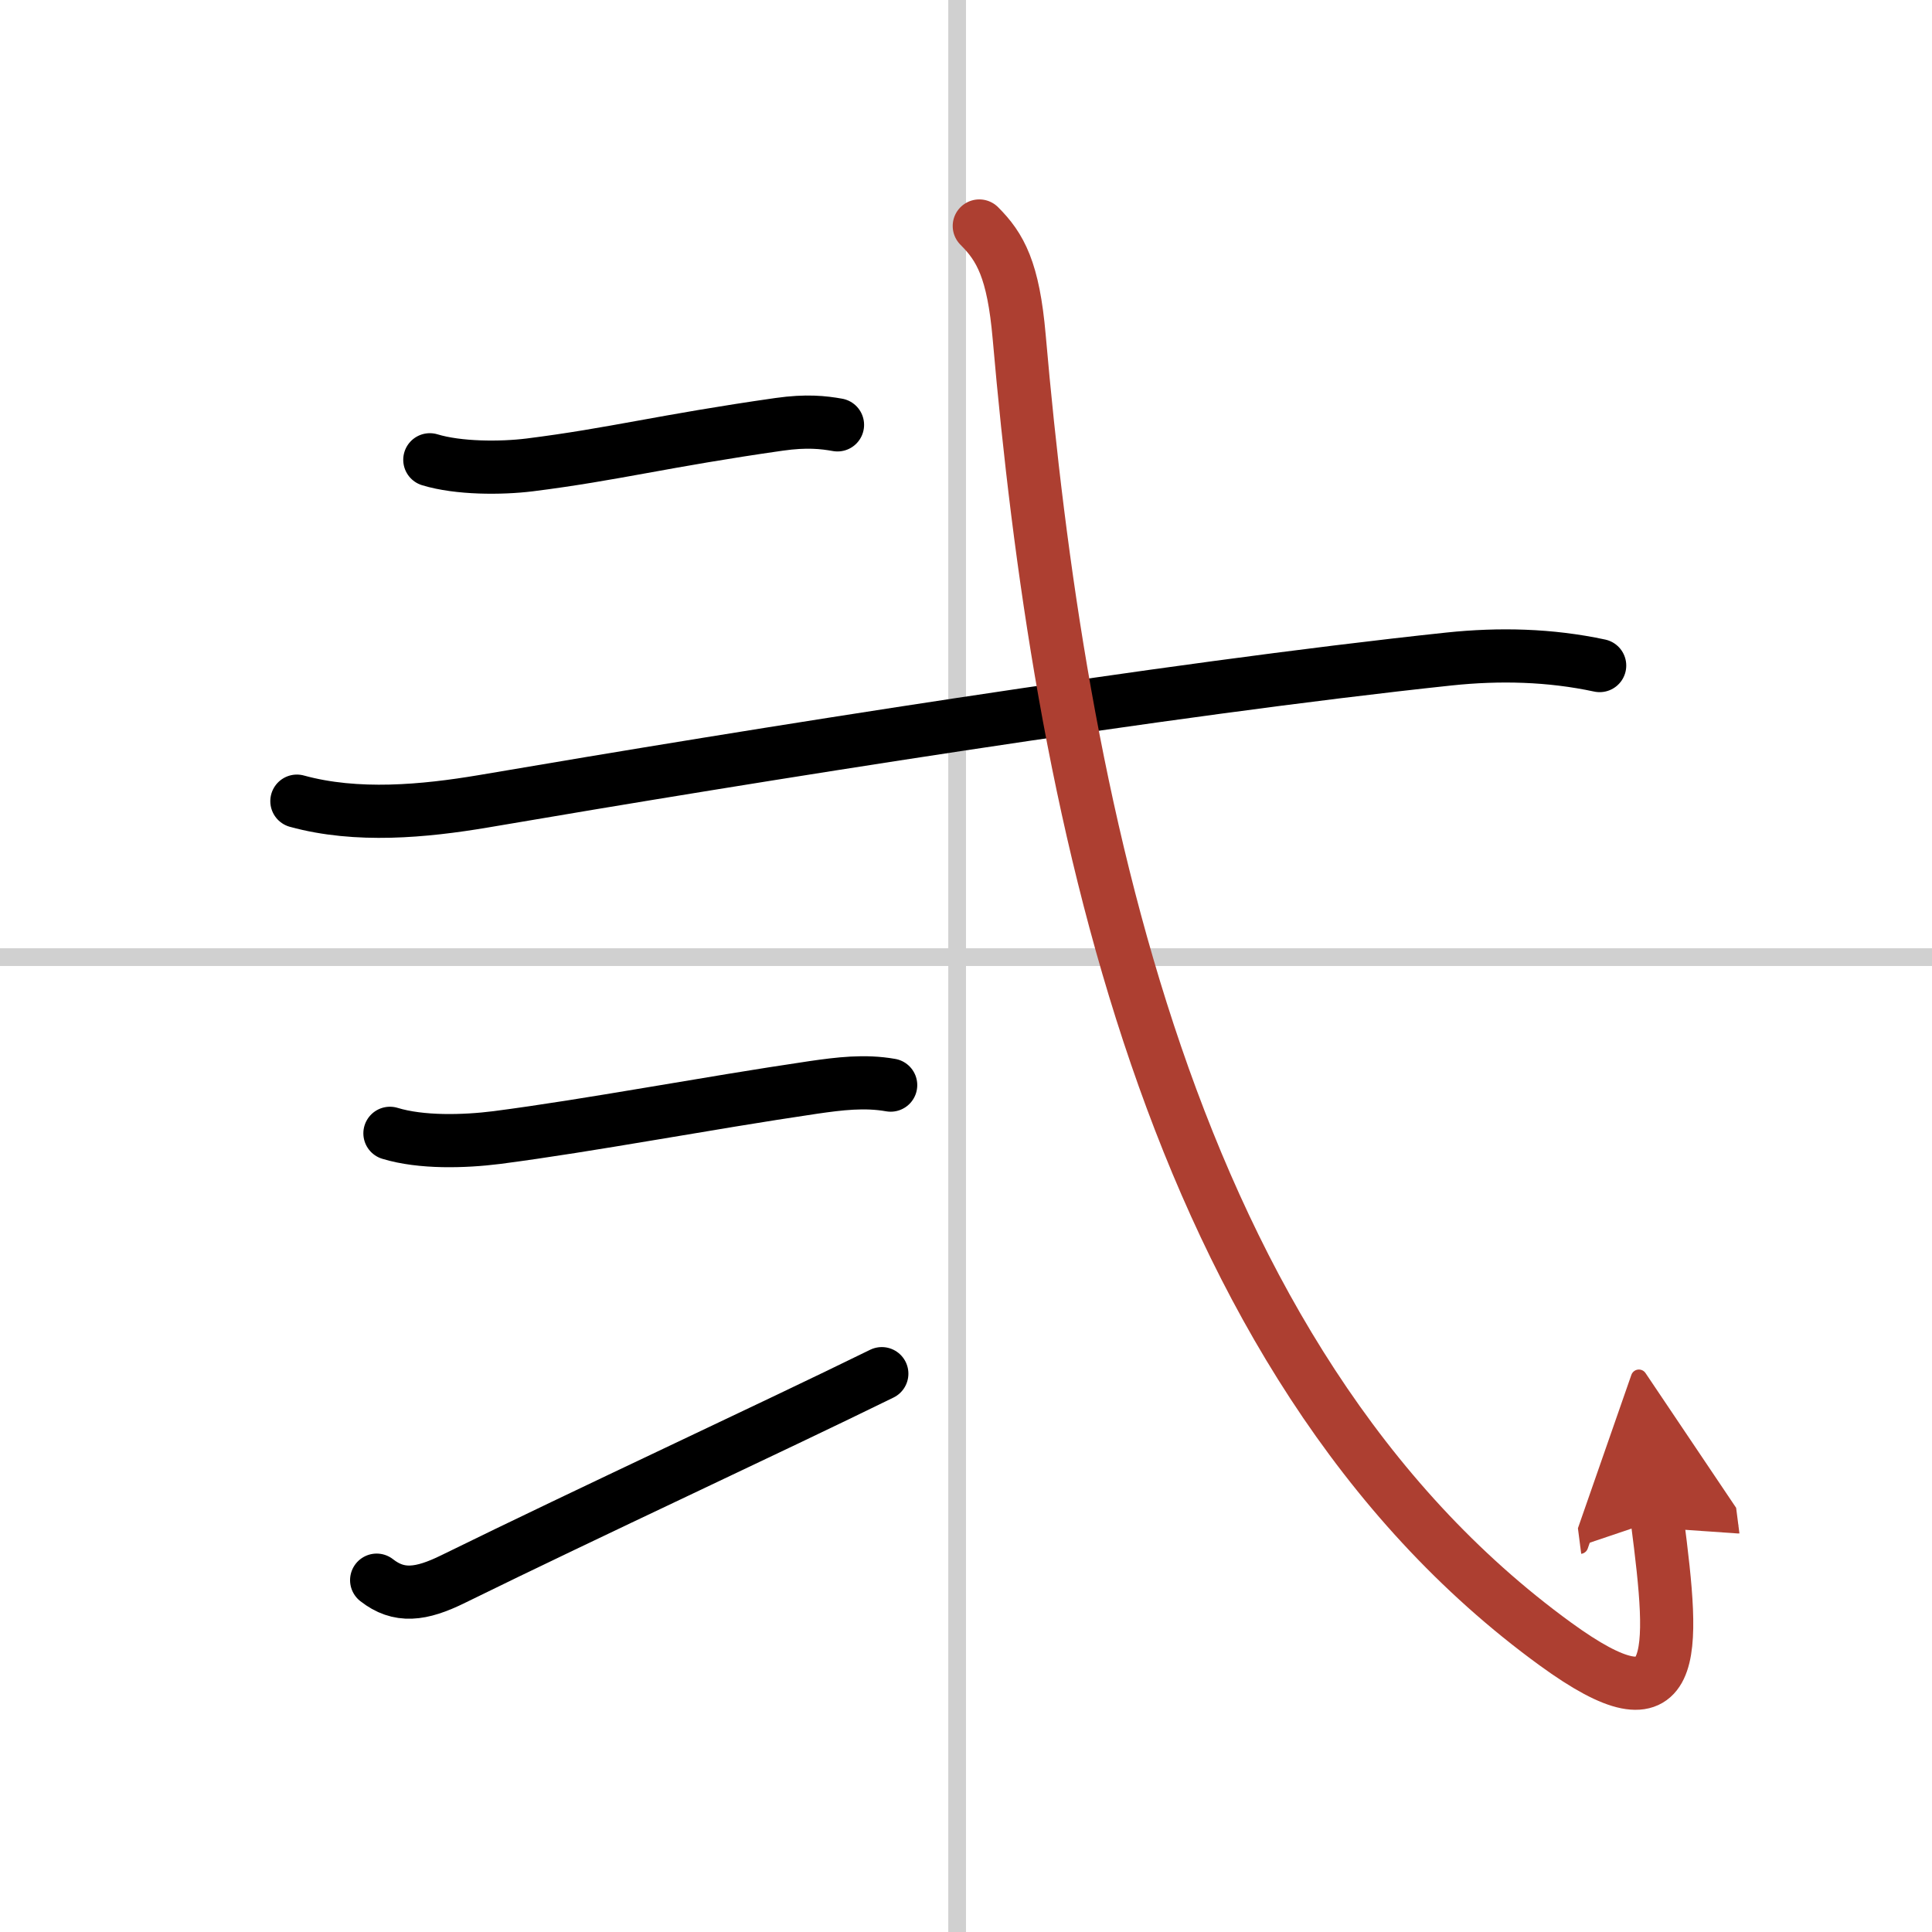 <svg width="400" height="400" viewBox="0 0 109 109" xmlns="http://www.w3.org/2000/svg"><defs><marker id="a" markerWidth="4" orient="auto" refX="1" refY="5" viewBox="0 0 10 10"><polyline points="0 0 10 5 0 10 1 5" fill="#ad3f31" stroke="#ad3f31"/></marker></defs><g fill="none" stroke="#000" stroke-linecap="round" stroke-linejoin="round" stroke-width="3"><rect width="100%" height="100%" fill="#fff" stroke="#fff"/><line x1="54" x2="54" y2="109" stroke="#d0d0d0" stroke-width="1"/><line x2="109" y1="54" y2="54" stroke="#d0d0d0" stroke-width="1"/><path d="m24.25 25.94c1.61 0.49 4 0.49 5.63 0.29 4.77-0.6 7.5-1.35 14.08-2.29 1.55-0.22 2.5-0.11 3.29 0.03"/><path d="m16.75 45.2c3.38 0.93 7.18 0.57 10.51 0.01 15.11-2.58 38.49-6.33 54.49-8.03 2.85-0.3 5.7-0.23 8.5 0.37"/><path d="m22 63.94c1.77 0.54 4.19 0.47 6.02 0.24 5.38-0.7 11.7-1.92 17.87-2.83 1.46-0.21 2.89-0.39 4.36-0.13"/><path d="m21.25 89.15c1.25 0.98 2.49 0.84 4.33-0.07 7.8-3.83 17.81-8.46 24.17-11.58"/><path d="m55.25 12.75c1.19 1.19 1.92 2.48 2.25 6.25 2.25 25.75 8.25 57.75 30.25 73.75 7.05 5.13 6.75 0.75 5.75-7" marker-end="url(#a)" stroke="#ad3f31"/></g></svg>
